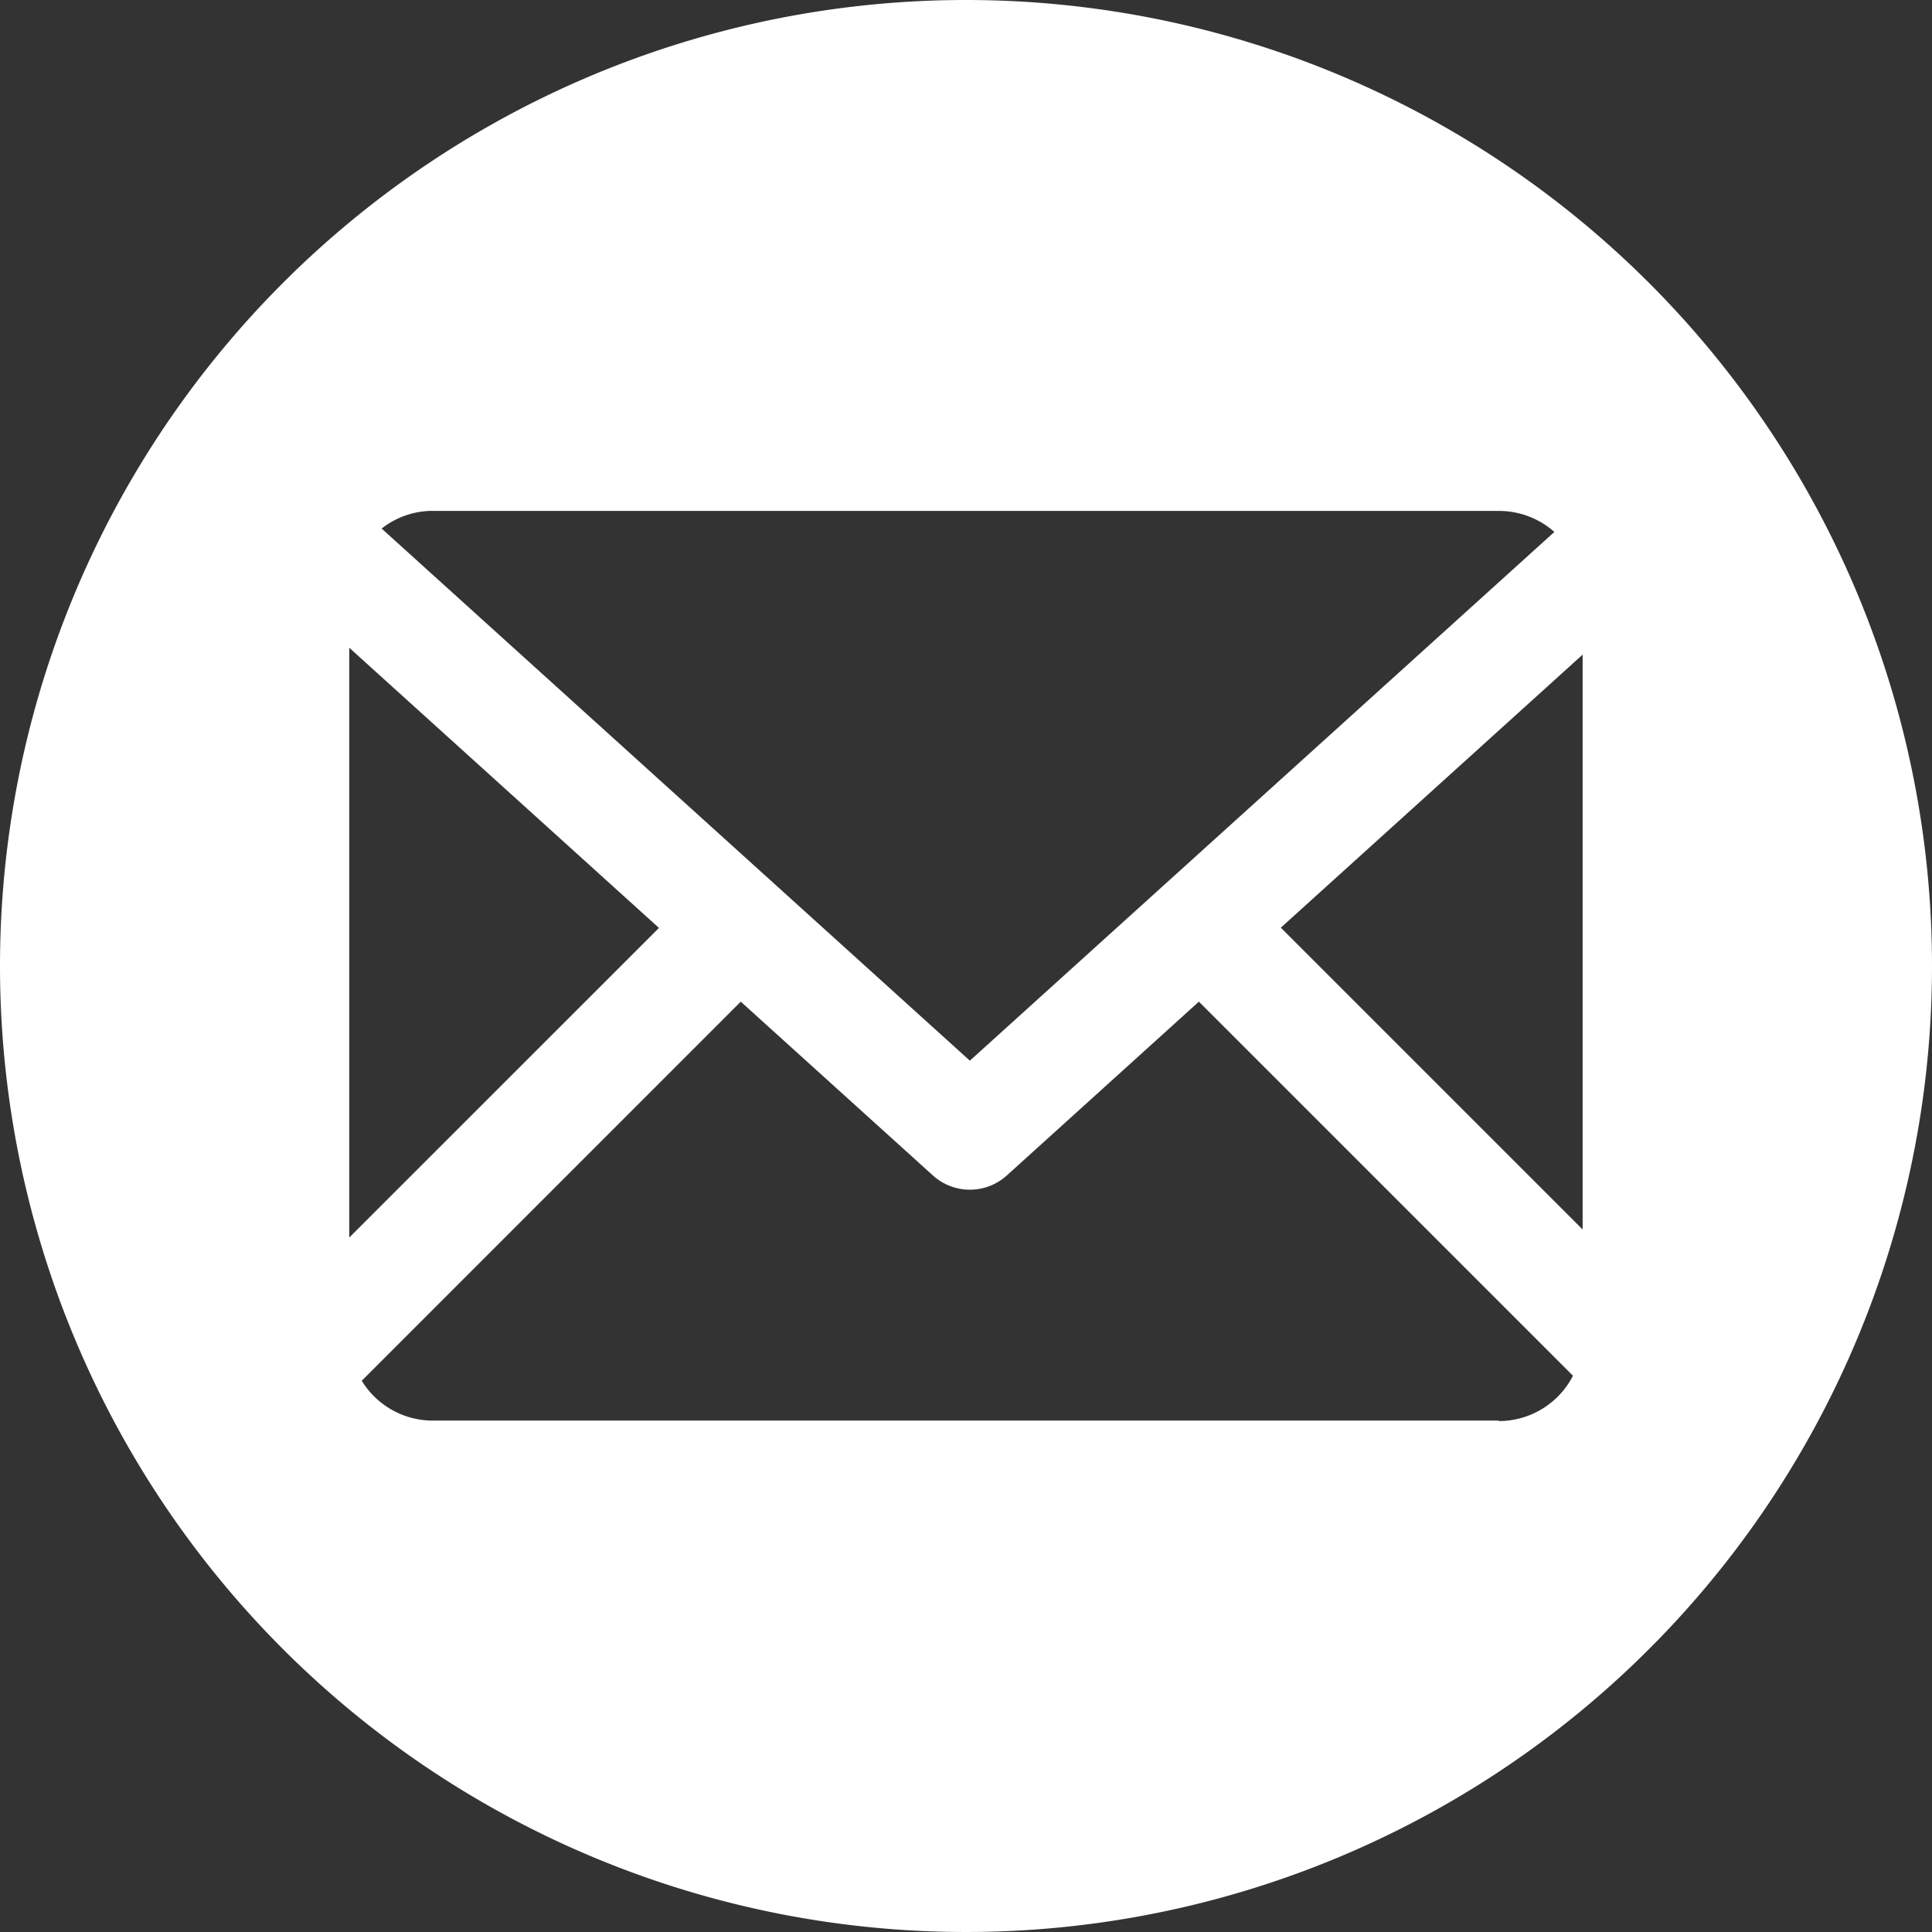 <svg xmlns="http://www.w3.org/2000/svg" width="24" height="24" viewBox="0 0 24 24"><rect x="0" y="0" width="24" height="24" fill="#333333" stroke="none"/><path id="Trac&#xE9;_39" data-name="Trac&#xE9; 39" d="M145.1,31.49a12,12,0,1,0,12,12A12,12,0,0,0,145.1,31.49Zm-6.62,6.347h13.24a1.036,1.036,0,0,1,.689.261l-7.261,6.568-7.307-6.61A1.025,1.025,0,0,1,138.48,37.836Zm-1.041,1.7,3.847,3.48-3.847,3.846Zm14.281,9.6H138.48a1.033,1.033,0,0,1-.886-.495l4.708-4.709,2.387,2.159a.684.684,0,0,0,.918,0l2.386-2.159,4.647,4.647A1.036,1.036,0,0,1,151.72,49.143Zm1.04-2.374-3.749-3.749,3.749-3.392Z" transform="translate(-133.1 -31.49)" fill="#fff"></path></svg>